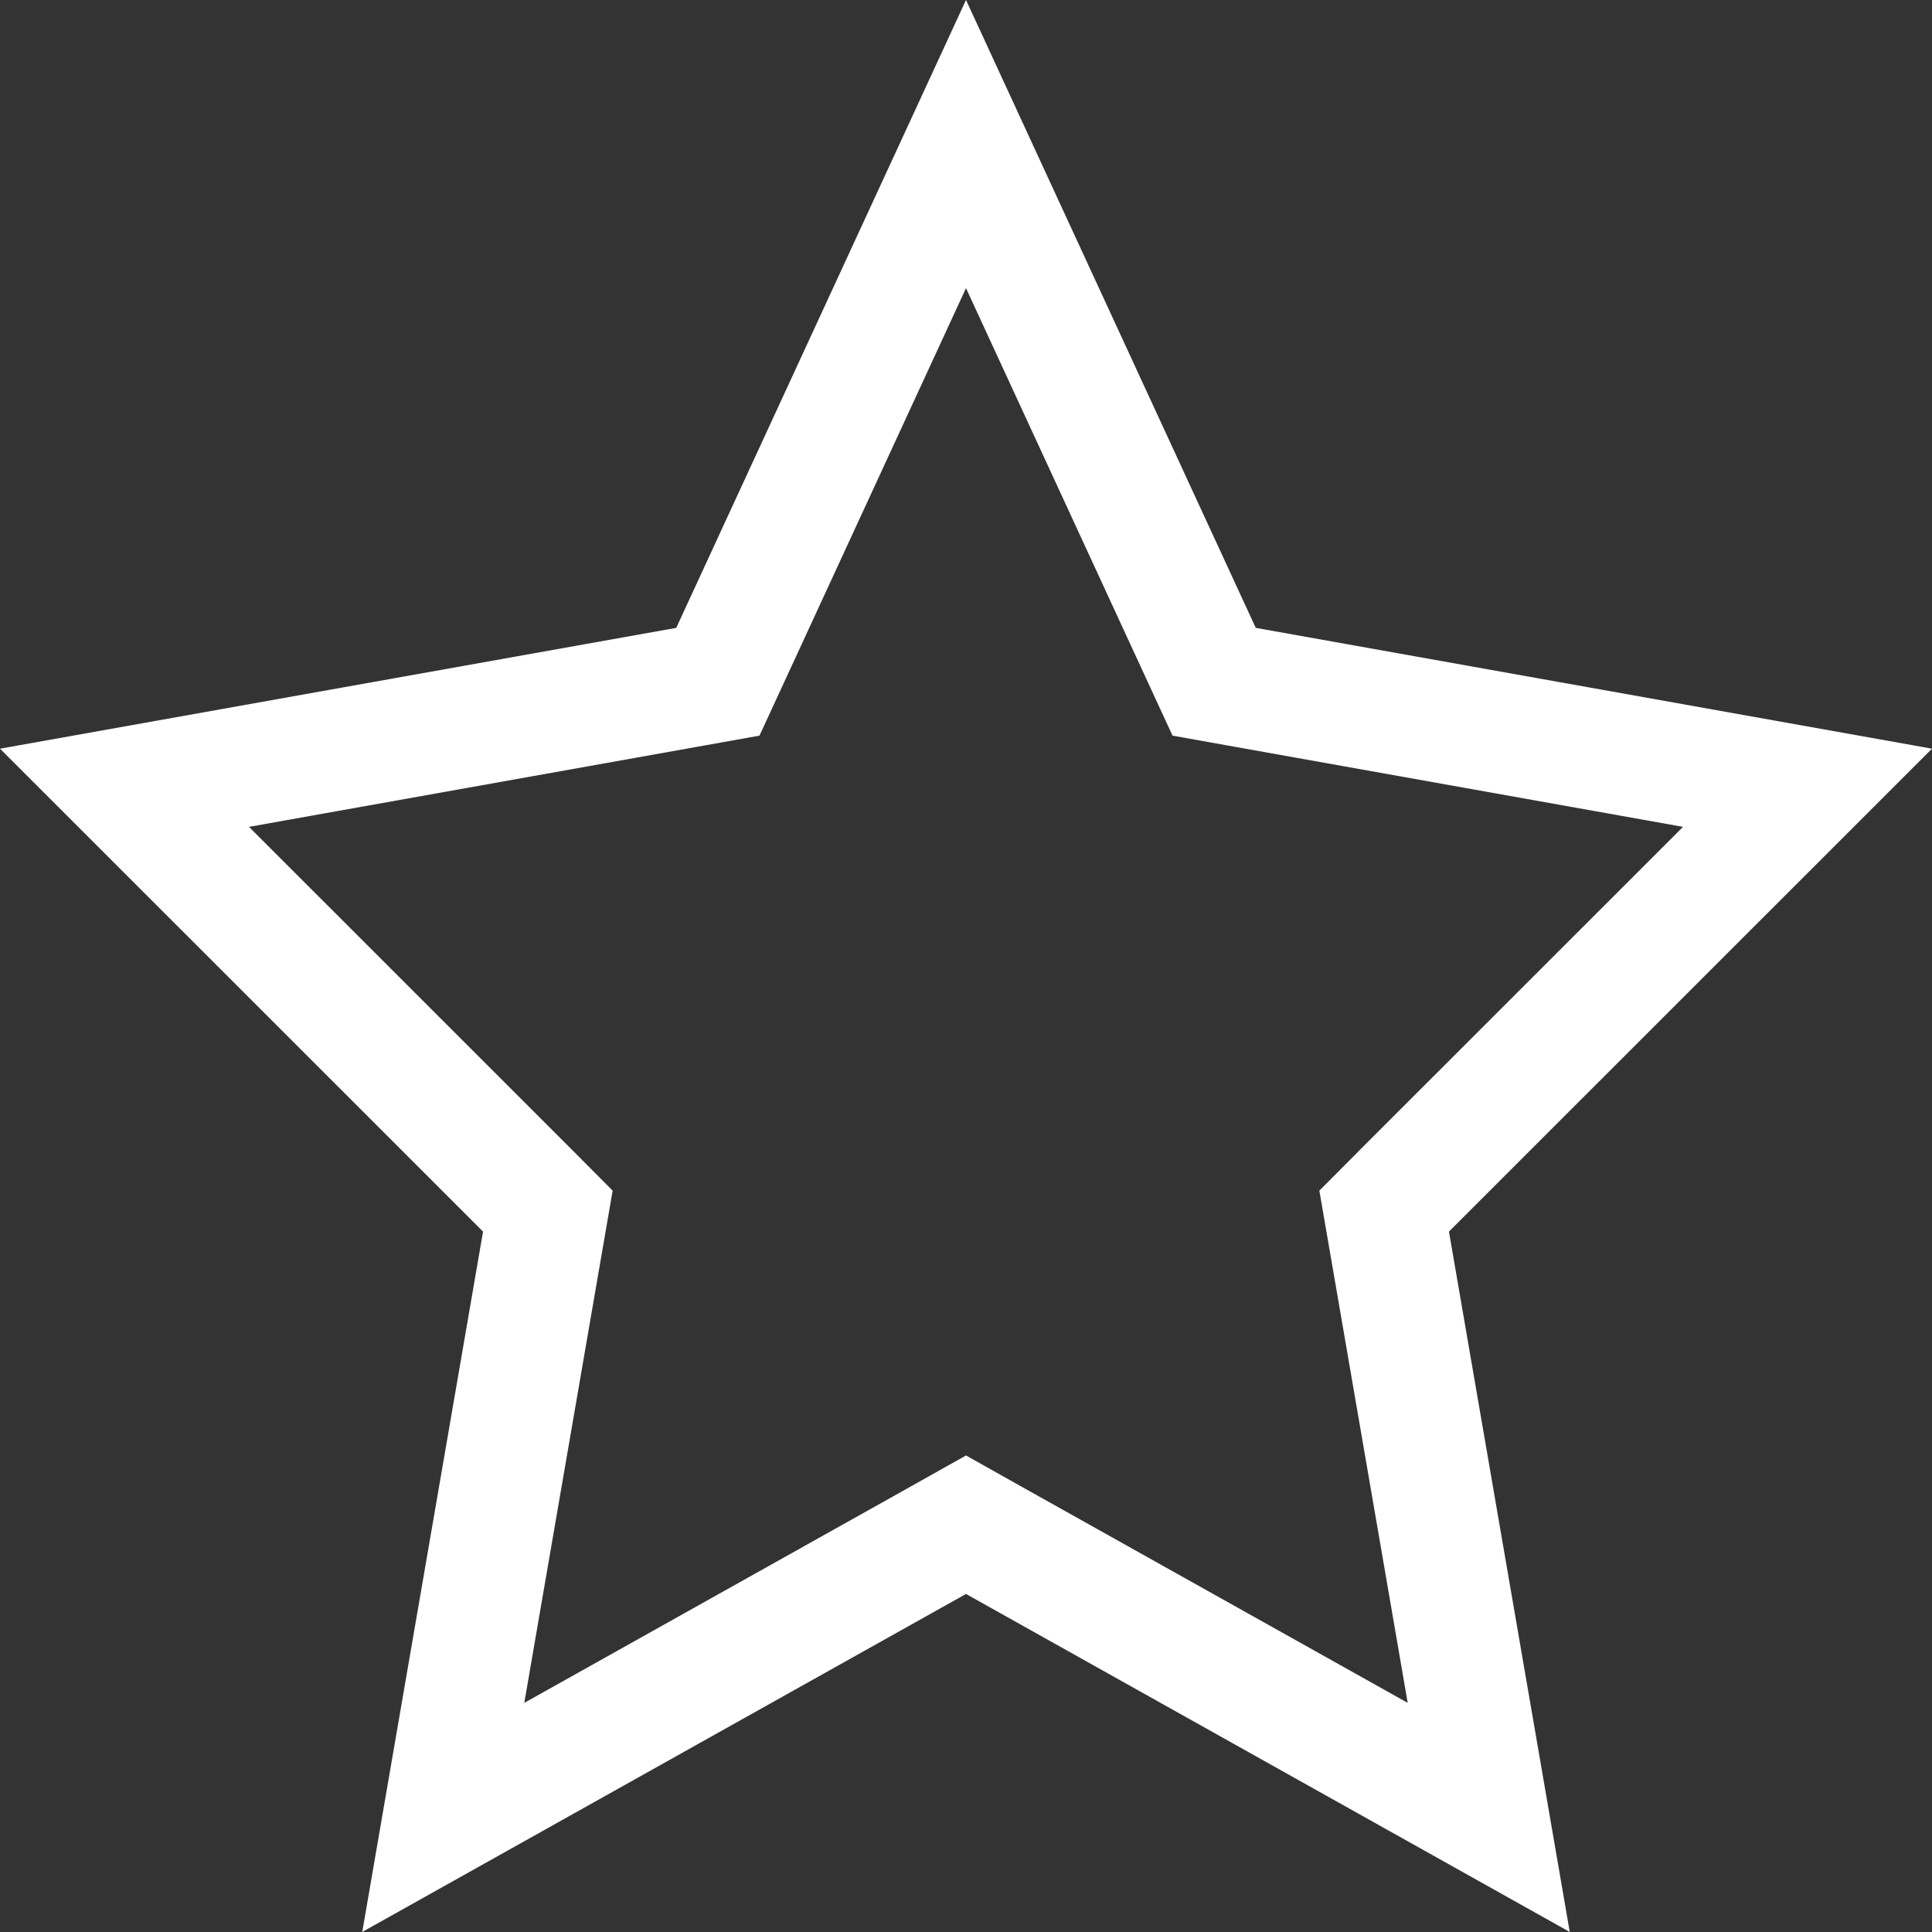<svg width="16" height="16" viewBox="0 0 16 16" fill="none" xmlns="http://www.w3.org/2000/svg">
<rect x="0" y="0" width="16" height="16" fill="#333333" stroke="none"/>
<path d="M8.244 12.764L8 12.627L7.756 12.764L3.671 15.051L4.493 10.285L4.537 10.03L4.354 9.846L1.031 6.524L5.688 5.692L5.945 5.646L6.054 5.41L8 1.193L9.946 5.41L10.055 5.646L10.312 5.692L14.969 6.524L11.646 9.846L11.463 10.03L11.507 10.285L12.329 15.051L8.244 12.764Z" stroke="white"/>
</svg>
